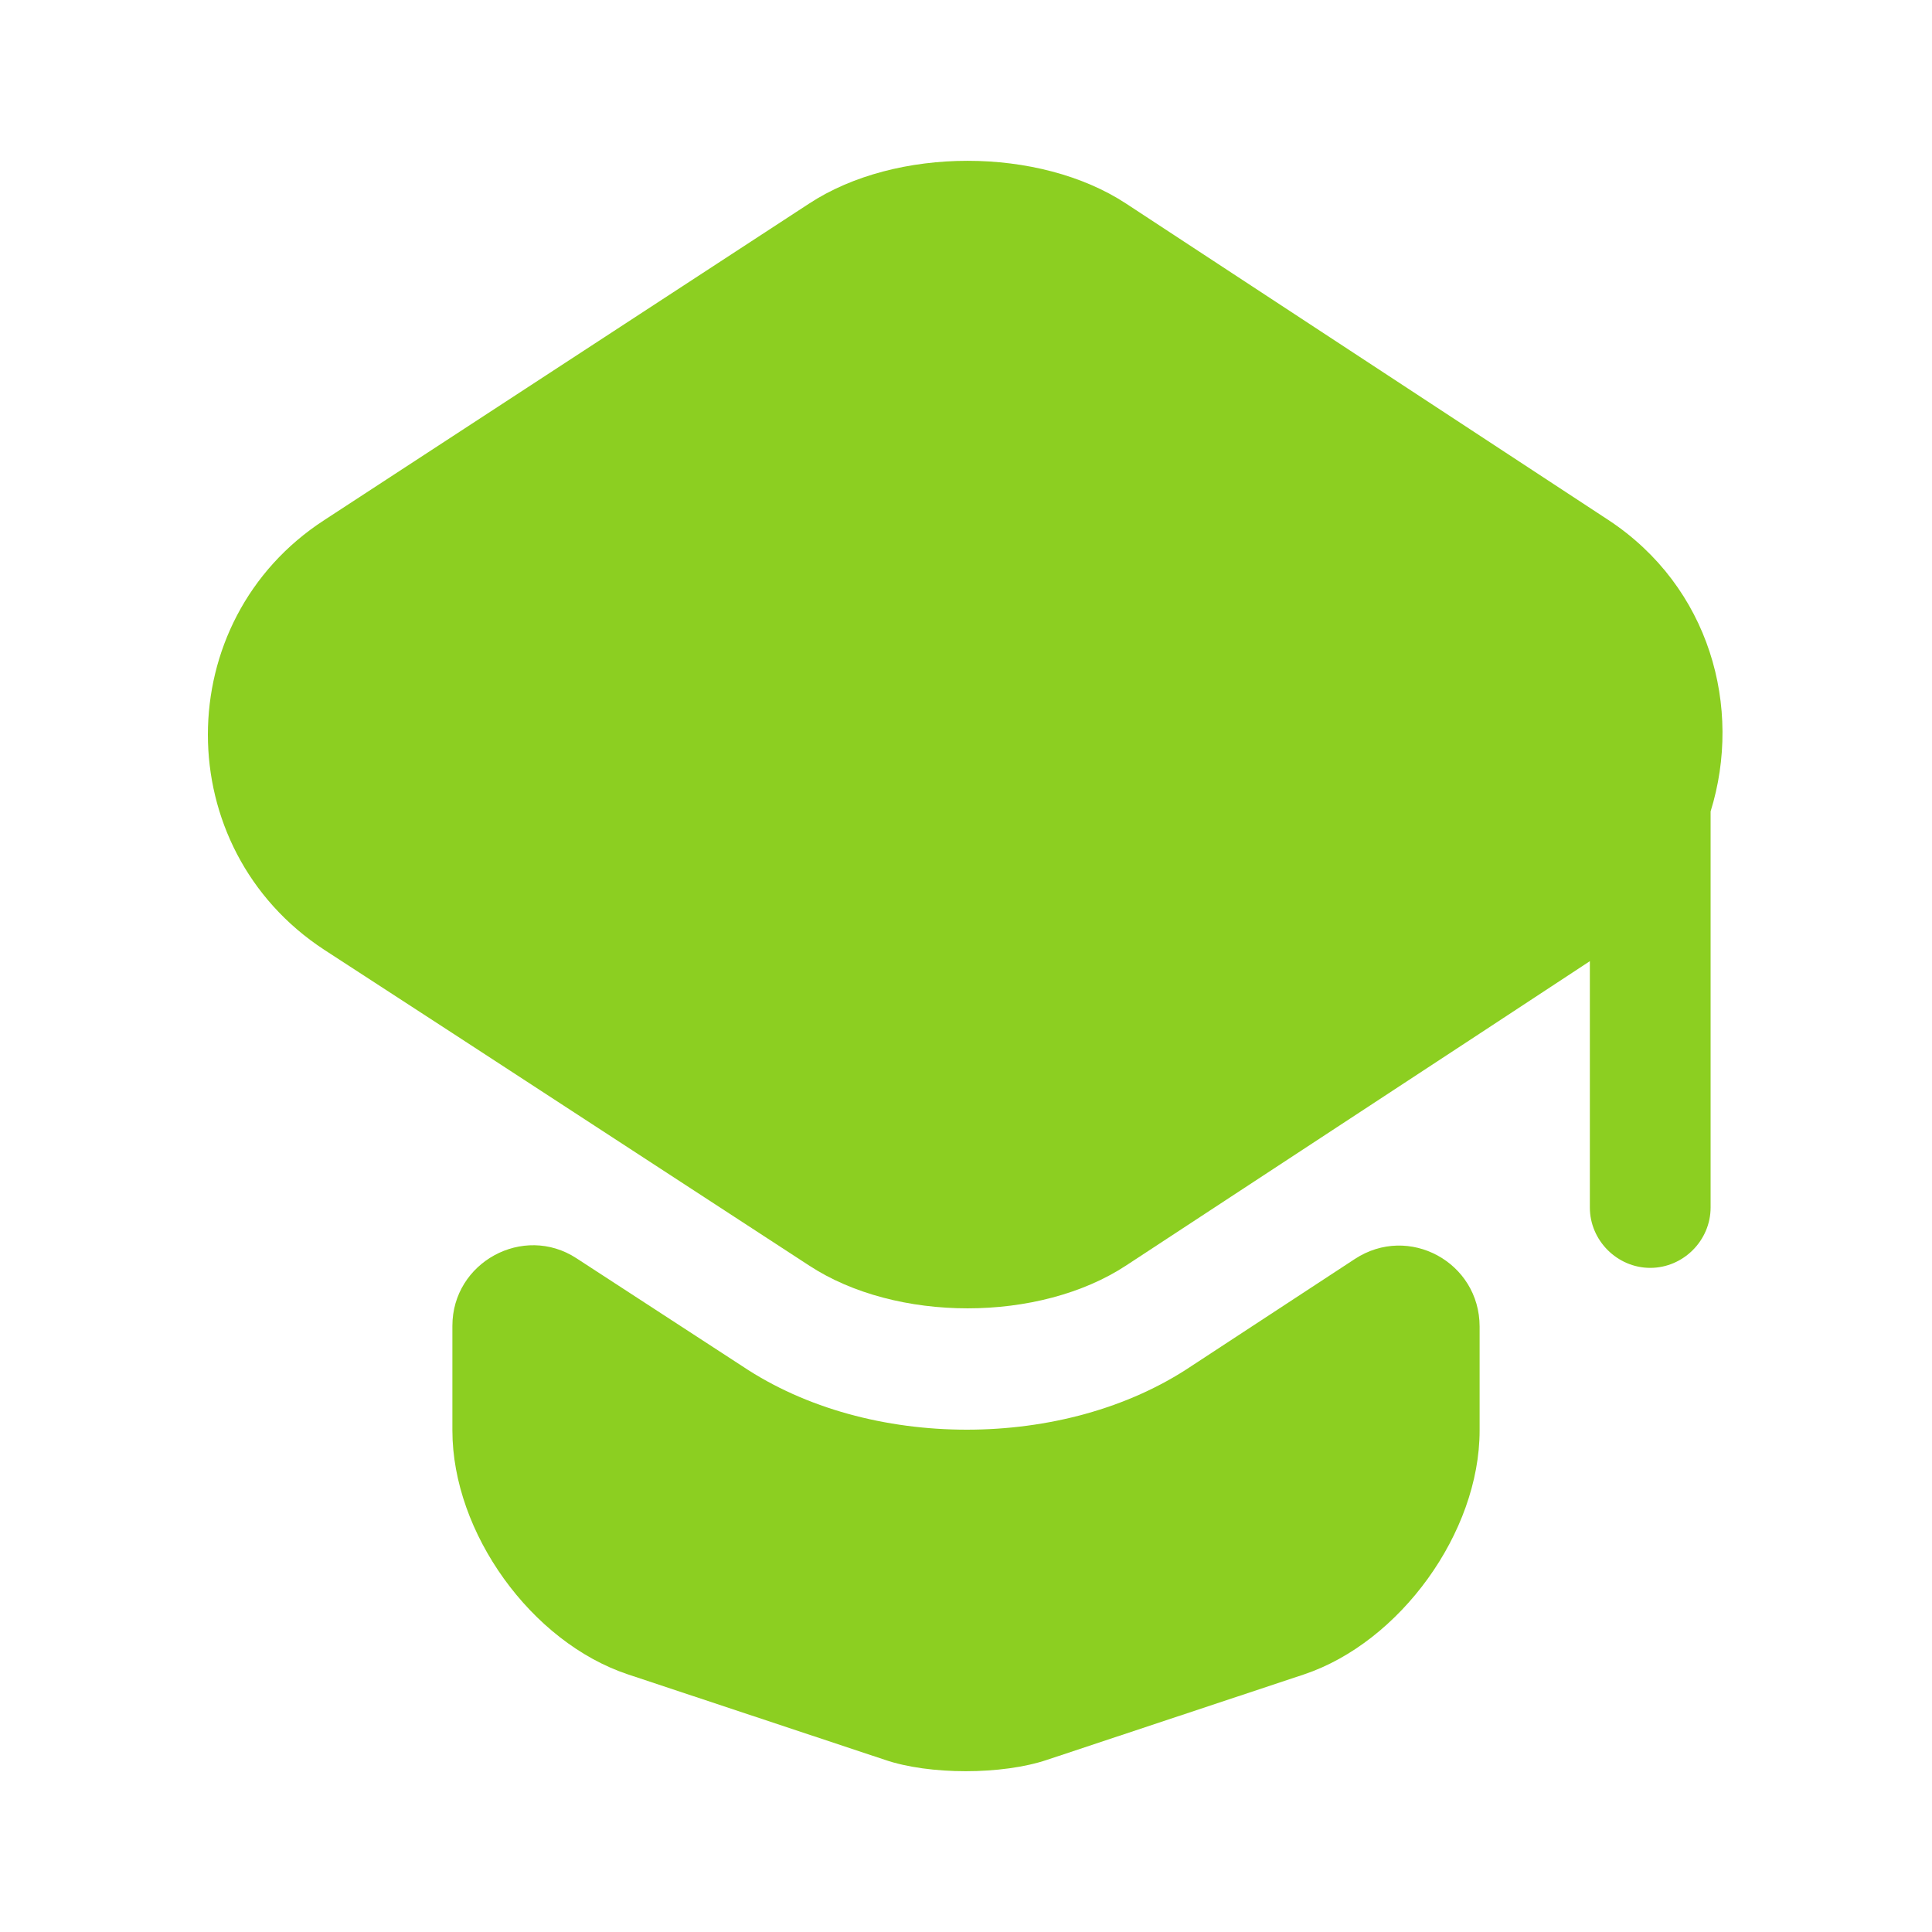 <svg width="32" height="32" viewBox="0 0 32 32" fill="none" xmlns="http://www.w3.org/2000/svg">
<path d="M22.44 20.853C23.333 20.267 24.507 20.907 24.507 21.973V23.693C24.507 25.387 23.187 27.2 21.6 27.733L17.347 29.147C16.6 29.4 15.387 29.4 14.653 29.147L10.4 27.733C8.8 27.2 7.493 25.387 7.493 23.693V21.96C7.493 20.907 8.667 20.267 9.547 20.84L12.293 22.627C13.347 23.333 14.68 23.68 16.013 23.68C17.347 23.68 18.68 23.333 19.733 22.627L22.44 20.853Z" fill="#8CCF21"/>
<path d="M26.64 8.613L18.653 3.373C17.213 2.427 14.84 2.427 13.4 3.373L5.373 8.613C2.8 10.28 2.8 14.053 5.373 15.733L7.507 17.12L13.4 20.96C14.84 21.907 17.213 21.907 18.653 20.96L24.507 17.12L26.333 15.92V20C26.333 20.547 26.787 21 27.333 21C27.88 21 28.333 20.547 28.333 20V13.44C28.867 11.72 28.32 9.72 26.64 8.613Z" fill="#8CCF21"/>
</svg>
